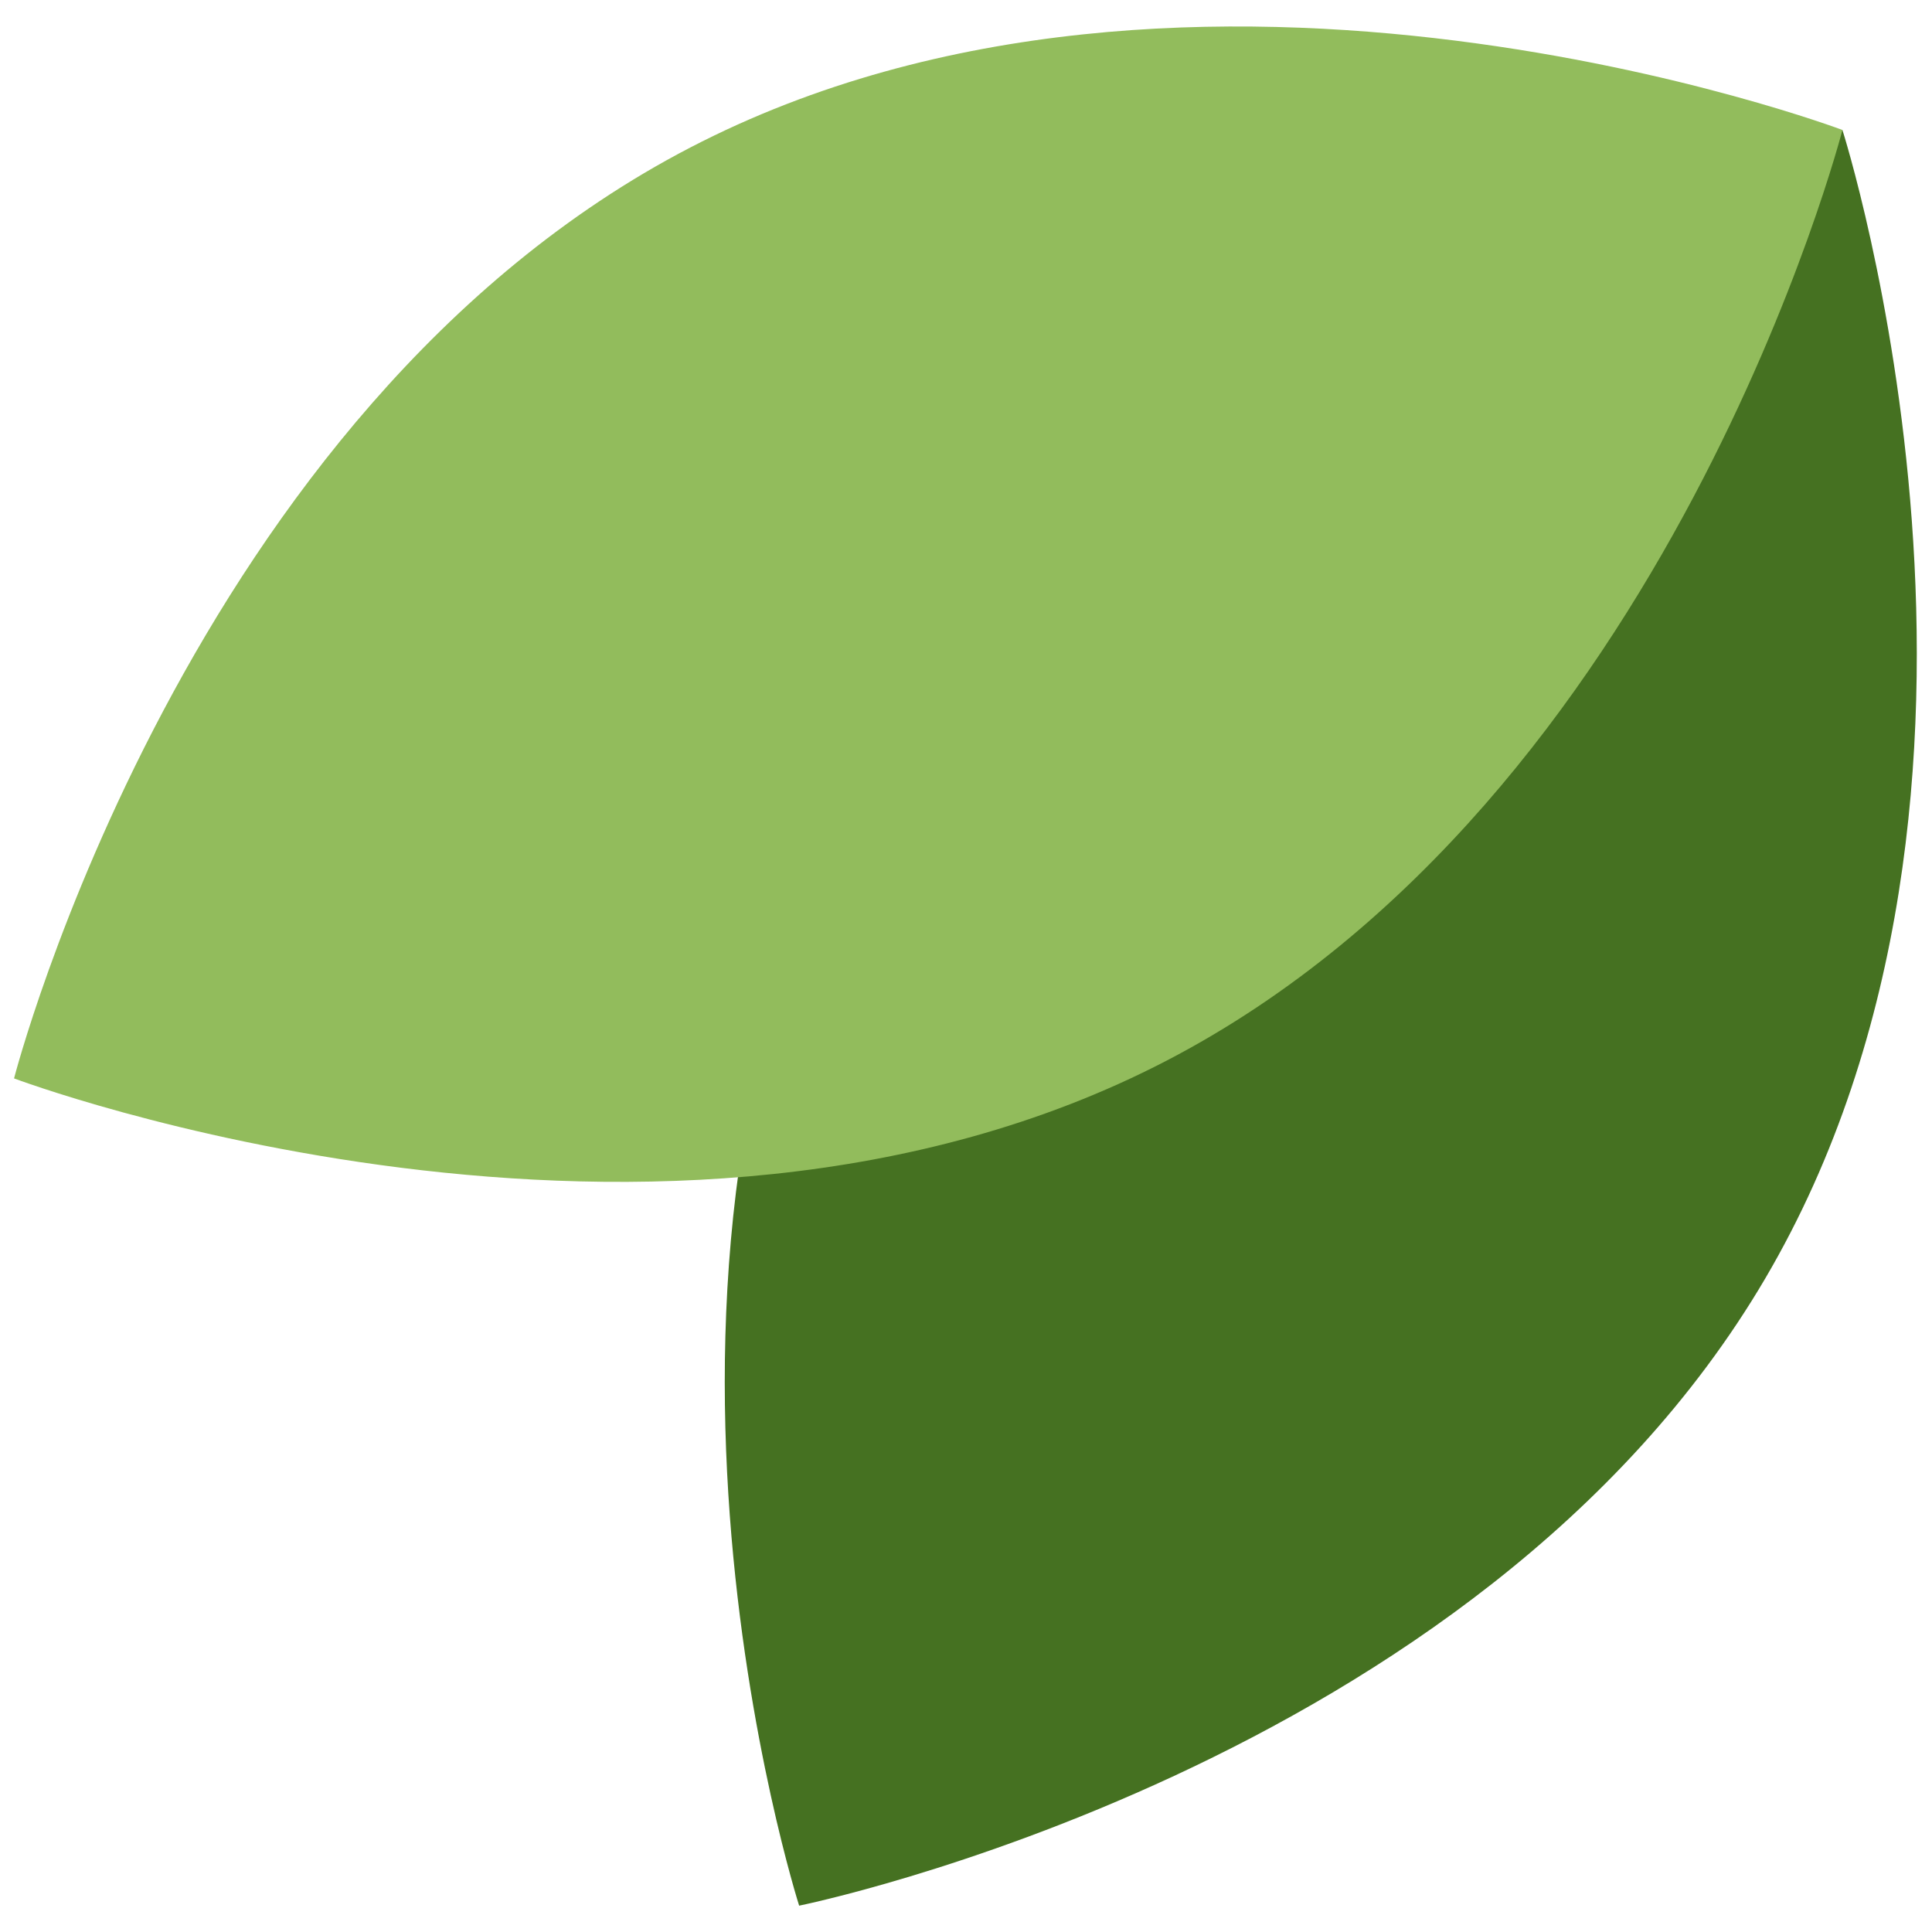 <?xml version="1.0" encoding="utf-8"?>
<!-- Generator: Adobe Illustrator 25.2.1, SVG Export Plug-In . SVG Version: 6.00 Build 0)  -->
<svg version="1.1" id="Livello_1" xmlns="http://www.w3.org/2000/svg" xmlns:xlink="http://www.w3.org/1999/xlink" x="0px" y="0px"
	 width="110px" height="110px" viewBox="0 0 110 110" style="enable-background:new 0 0 110 110;" xml:space="preserve">
<style type="text/css">
	.st0{fill:#457121;}
	.st1{fill:#92BC5C;}
</style>
<g>
	<path id="Tracciato_2079" class="st0" d="M45.5,108.5c0,0-12-37.5,4.4-65.4s55-35.7,55-35.7s12,37.5-4.4,65.4
		S45.5,108.5,45.5,108.5z"/>
	<path id="Tracciato_2080" class="st1" d="M0.8,61.4c0,0,9.8-38.1,38.5-53s65.6-1,65.6-1s-9.8,38.1-38.5,53S0.8,61.4,0.8,61.4z"/>
</g>
</svg>
